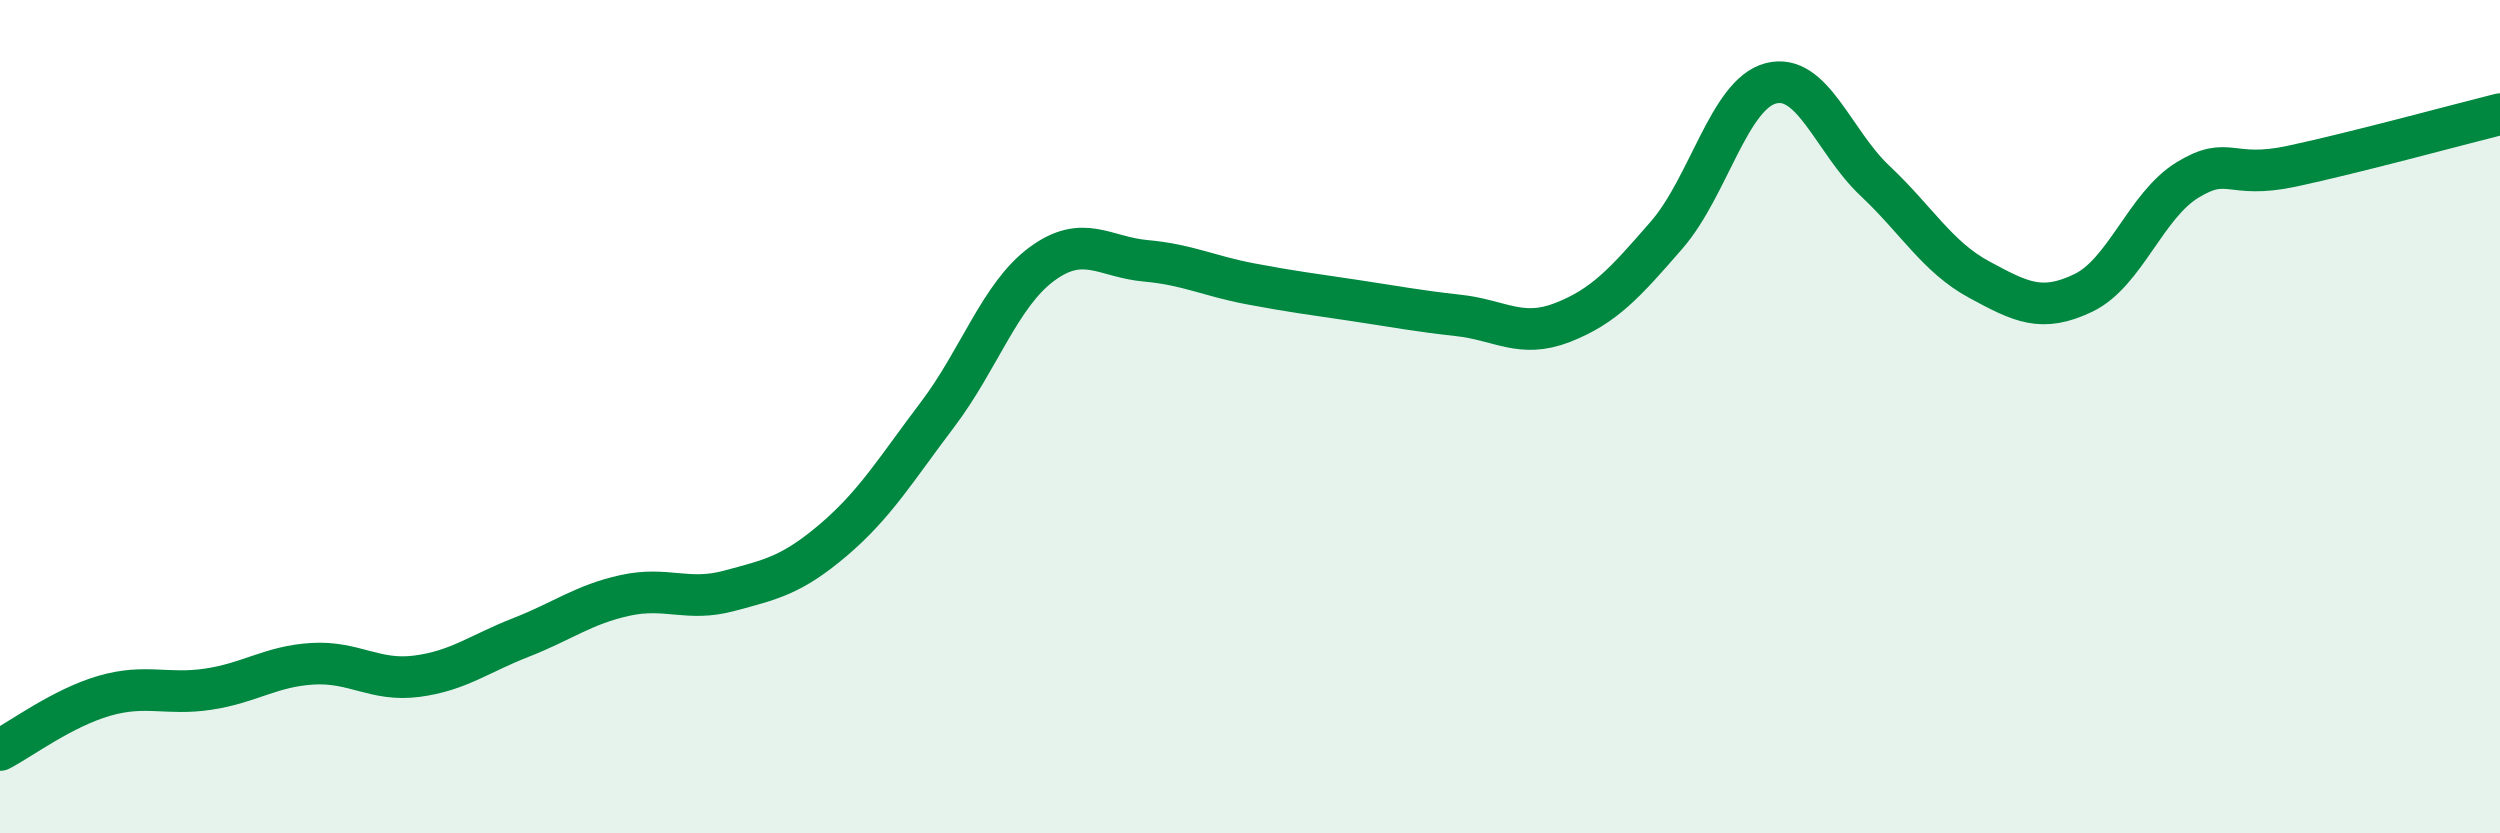 
    <svg width="60" height="20" viewBox="0 0 60 20" xmlns="http://www.w3.org/2000/svg">
      <path
        d="M 0,18 C 0.5,17.74 1.5,16.99 2.5,16.7 C 3.5,16.41 4,16.69 5,16.54 C 6,16.39 6.5,15.99 7.5,15.93 C 8.5,15.87 9,16.36 10,16.23 C 11,16.1 11.5,15.69 12.5,15.3 C 13.5,14.91 14,14.51 15,14.29 C 16,14.07 16.5,14.45 17.5,14.18 C 18.5,13.91 19,13.81 20,12.96 C 21,12.11 21.5,11.27 22.5,9.95 C 23.5,8.63 24,7.08 25,6.34 C 26,5.6 26.5,6.17 27.5,6.26 C 28.5,6.35 29,6.62 30,6.81 C 31,7 31.5,7.06 32.5,7.21 C 33.5,7.36 34,7.46 35,7.57 C 36,7.68 36.5,8.13 37.5,7.74 C 38.5,7.35 39,6.79 40,5.64 C 41,4.49 41.5,2.26 42.5,2 C 43.5,1.74 44,3.4 45,4.34 C 46,5.28 46.5,6.17 47.5,6.71 C 48.5,7.25 49,7.51 50,7.03 C 51,6.55 51.5,4.93 52.5,4.32 C 53.5,3.71 53.5,4.31 55,3.99 C 56.5,3.67 59,2.99 60,2.74L60 20L0 20Z"
        fill="#008740"
        opacity="0.1"
        stroke-linecap="round"
        stroke-linejoin="round"
      />
      <path
        d="M 0,18 C 0.5,17.74 1.5,16.99 2.5,16.7 C 3.5,16.41 4,16.69 5,16.54 C 6,16.39 6.5,15.99 7.5,15.93 C 8.5,15.87 9,16.36 10,16.23 C 11,16.1 11.5,15.69 12.5,15.3 C 13.5,14.91 14,14.51 15,14.29 C 16,14.07 16.5,14.45 17.5,14.18 C 18.5,13.91 19,13.81 20,12.96 C 21,12.11 21.5,11.27 22.5,9.95 C 23.5,8.63 24,7.08 25,6.34 C 26,5.6 26.5,6.17 27.5,6.26 C 28.5,6.35 29,6.62 30,6.81 C 31,7 31.5,7.06 32.5,7.21 C 33.5,7.36 34,7.46 35,7.57 C 36,7.68 36.5,8.13 37.5,7.74 C 38.5,7.35 39,6.79 40,5.64 C 41,4.49 41.5,2.26 42.5,2 C 43.5,1.74 44,3.4 45,4.34 C 46,5.28 46.5,6.17 47.5,6.71 C 48.5,7.25 49,7.51 50,7.03 C 51,6.55 51.5,4.93 52.5,4.32 C 53.5,3.71 53.5,4.31 55,3.99 C 56.5,3.67 59,2.99 60,2.74"
        stroke="#008740"
        stroke-width="1"
        fill="none"
        stroke-linecap="round"
        stroke-linejoin="round"
      />
    </svg>